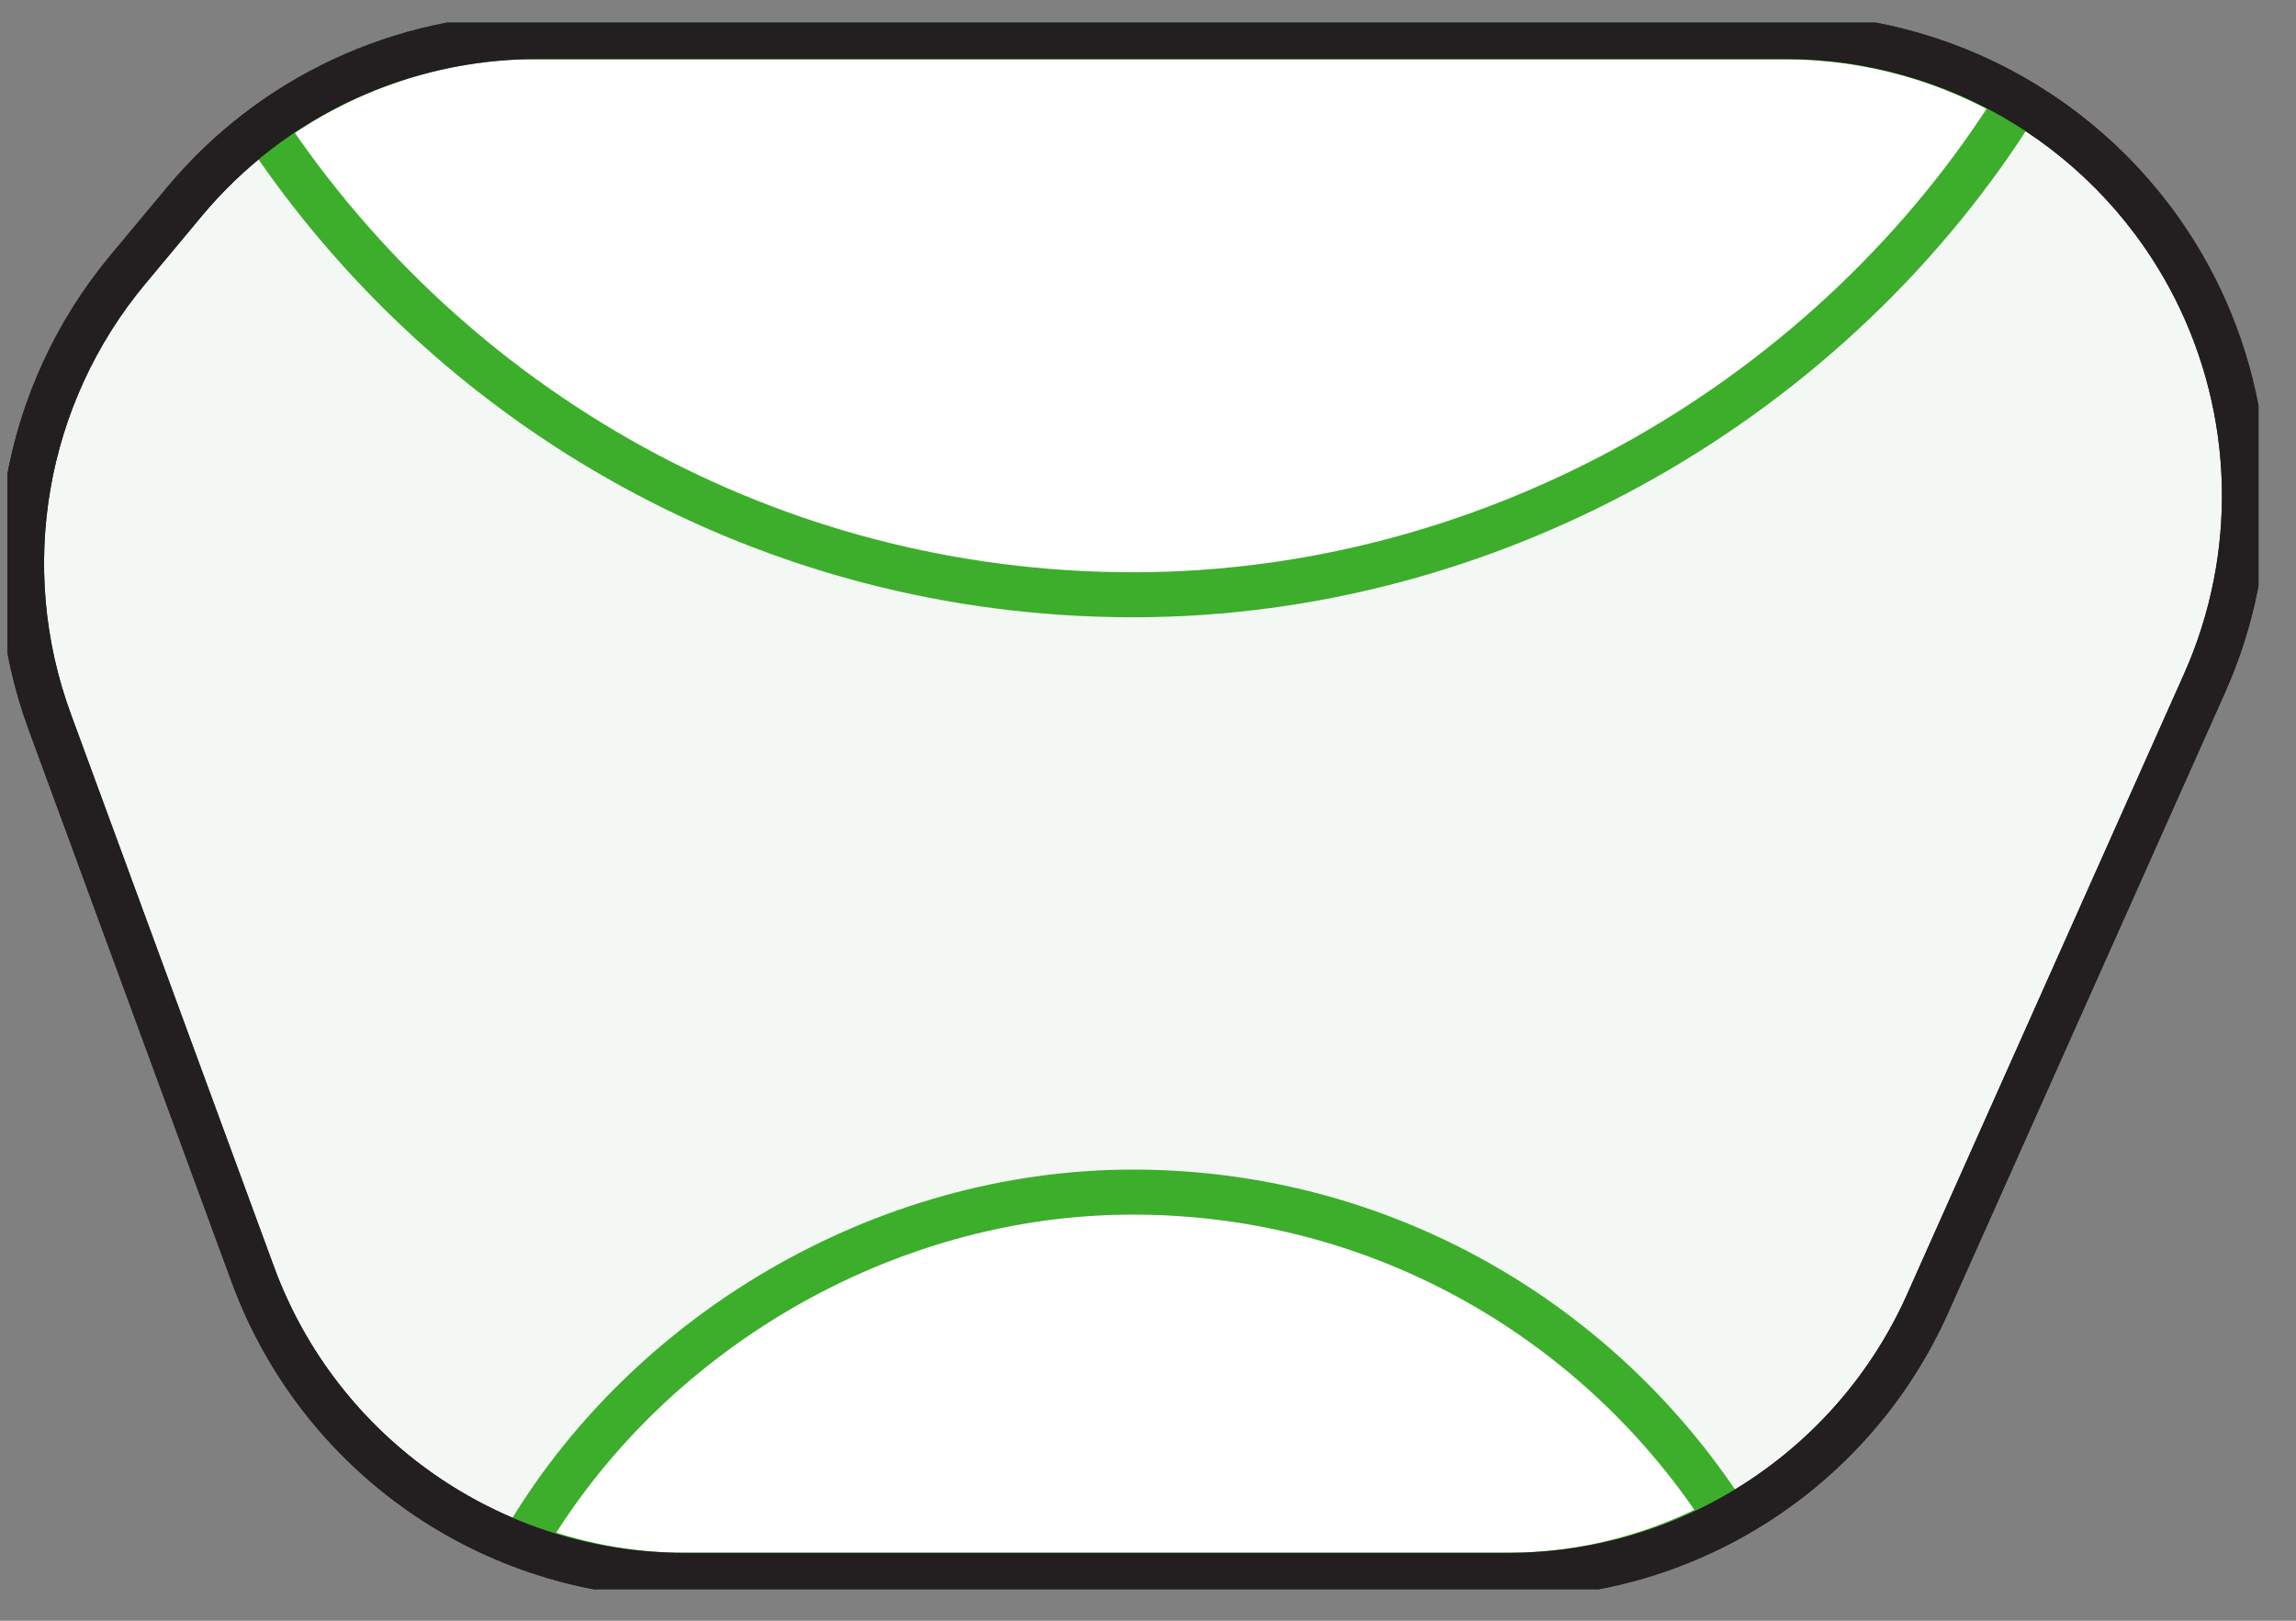 <svg xmlns="http://www.w3.org/2000/svg" fill="none" viewBox="0 0 51 36" height="36" width="51">
<rect x="0" y="0" width="51" height="36" fill="#808080" stroke="none"/>
<g clip-path="url(#clip0_2694_11875)" id="Layer_1">
<path stroke-miterlimit="10" stroke="#231F20" fill="#F4F8F5" d="M33.5 34.991H15.194C10.919 34.991 7.095 32.325 5.618 28.313L1.105 16.033C-0.153 12.61 0.511 8.78 2.845 5.982L4.097 4.48C6.037 2.152 8.91 0.812 11.933 0.812H39.658C43.501 0.812 47.012 2.972 48.752 6.395C50.142 9.136 50.223 12.36 48.971 15.17L42.819 28.951C41.179 32.625 37.531 34.991 33.506 34.991H33.5Z" id="Vector"></path>
<path stroke-miterlimit="10" stroke="#3DAE2B" fill="white" d="M15.194 34.99H33.5C35.24 34.99 36.898 34.527 38.363 33.726C35.578 29.376 30.715 26.479 25.163 26.479C19.612 26.479 14.317 29.633 11.607 34.314C12.734 34.74 13.935 34.99 15.187 34.99H15.194Z" id="Vector_2"></path>
<path stroke-miterlimit="10" stroke="#3DAE2B" fill="white" d="M11.933 0.812C9.723 0.812 7.602 1.532 5.862 2.828C10.005 9.08 17.102 13.211 25.17 13.211C33.237 13.211 40.747 8.817 44.834 2.239C43.295 1.332 41.517 0.819 39.658 0.819H11.933V0.812Z" id="Vector_3"></path>
<path stroke-miterlimit="10" stroke="#231F20" d="M33.5 34.991H15.194C10.919 34.991 7.095 32.325 5.618 28.313L1.105 16.033C-0.153 12.61 0.511 8.78 2.845 5.982L4.097 4.48C6.037 2.152 8.91 0.812 11.933 0.812H39.658C43.501 0.812 47.012 2.972 48.752 6.395C50.142 9.136 50.223 12.36 48.971 15.17L42.819 28.951C41.179 32.625 37.531 34.991 33.506 34.991H33.5Z" id="Vector_4"></path>
</g>
<defs>
<clipPath id="clip0_2694_11875">
<rect transform="translate(0.167 0.5)" fill="white" height="34.804" width="50"></rect>
</clipPath>
</defs>
</svg>
